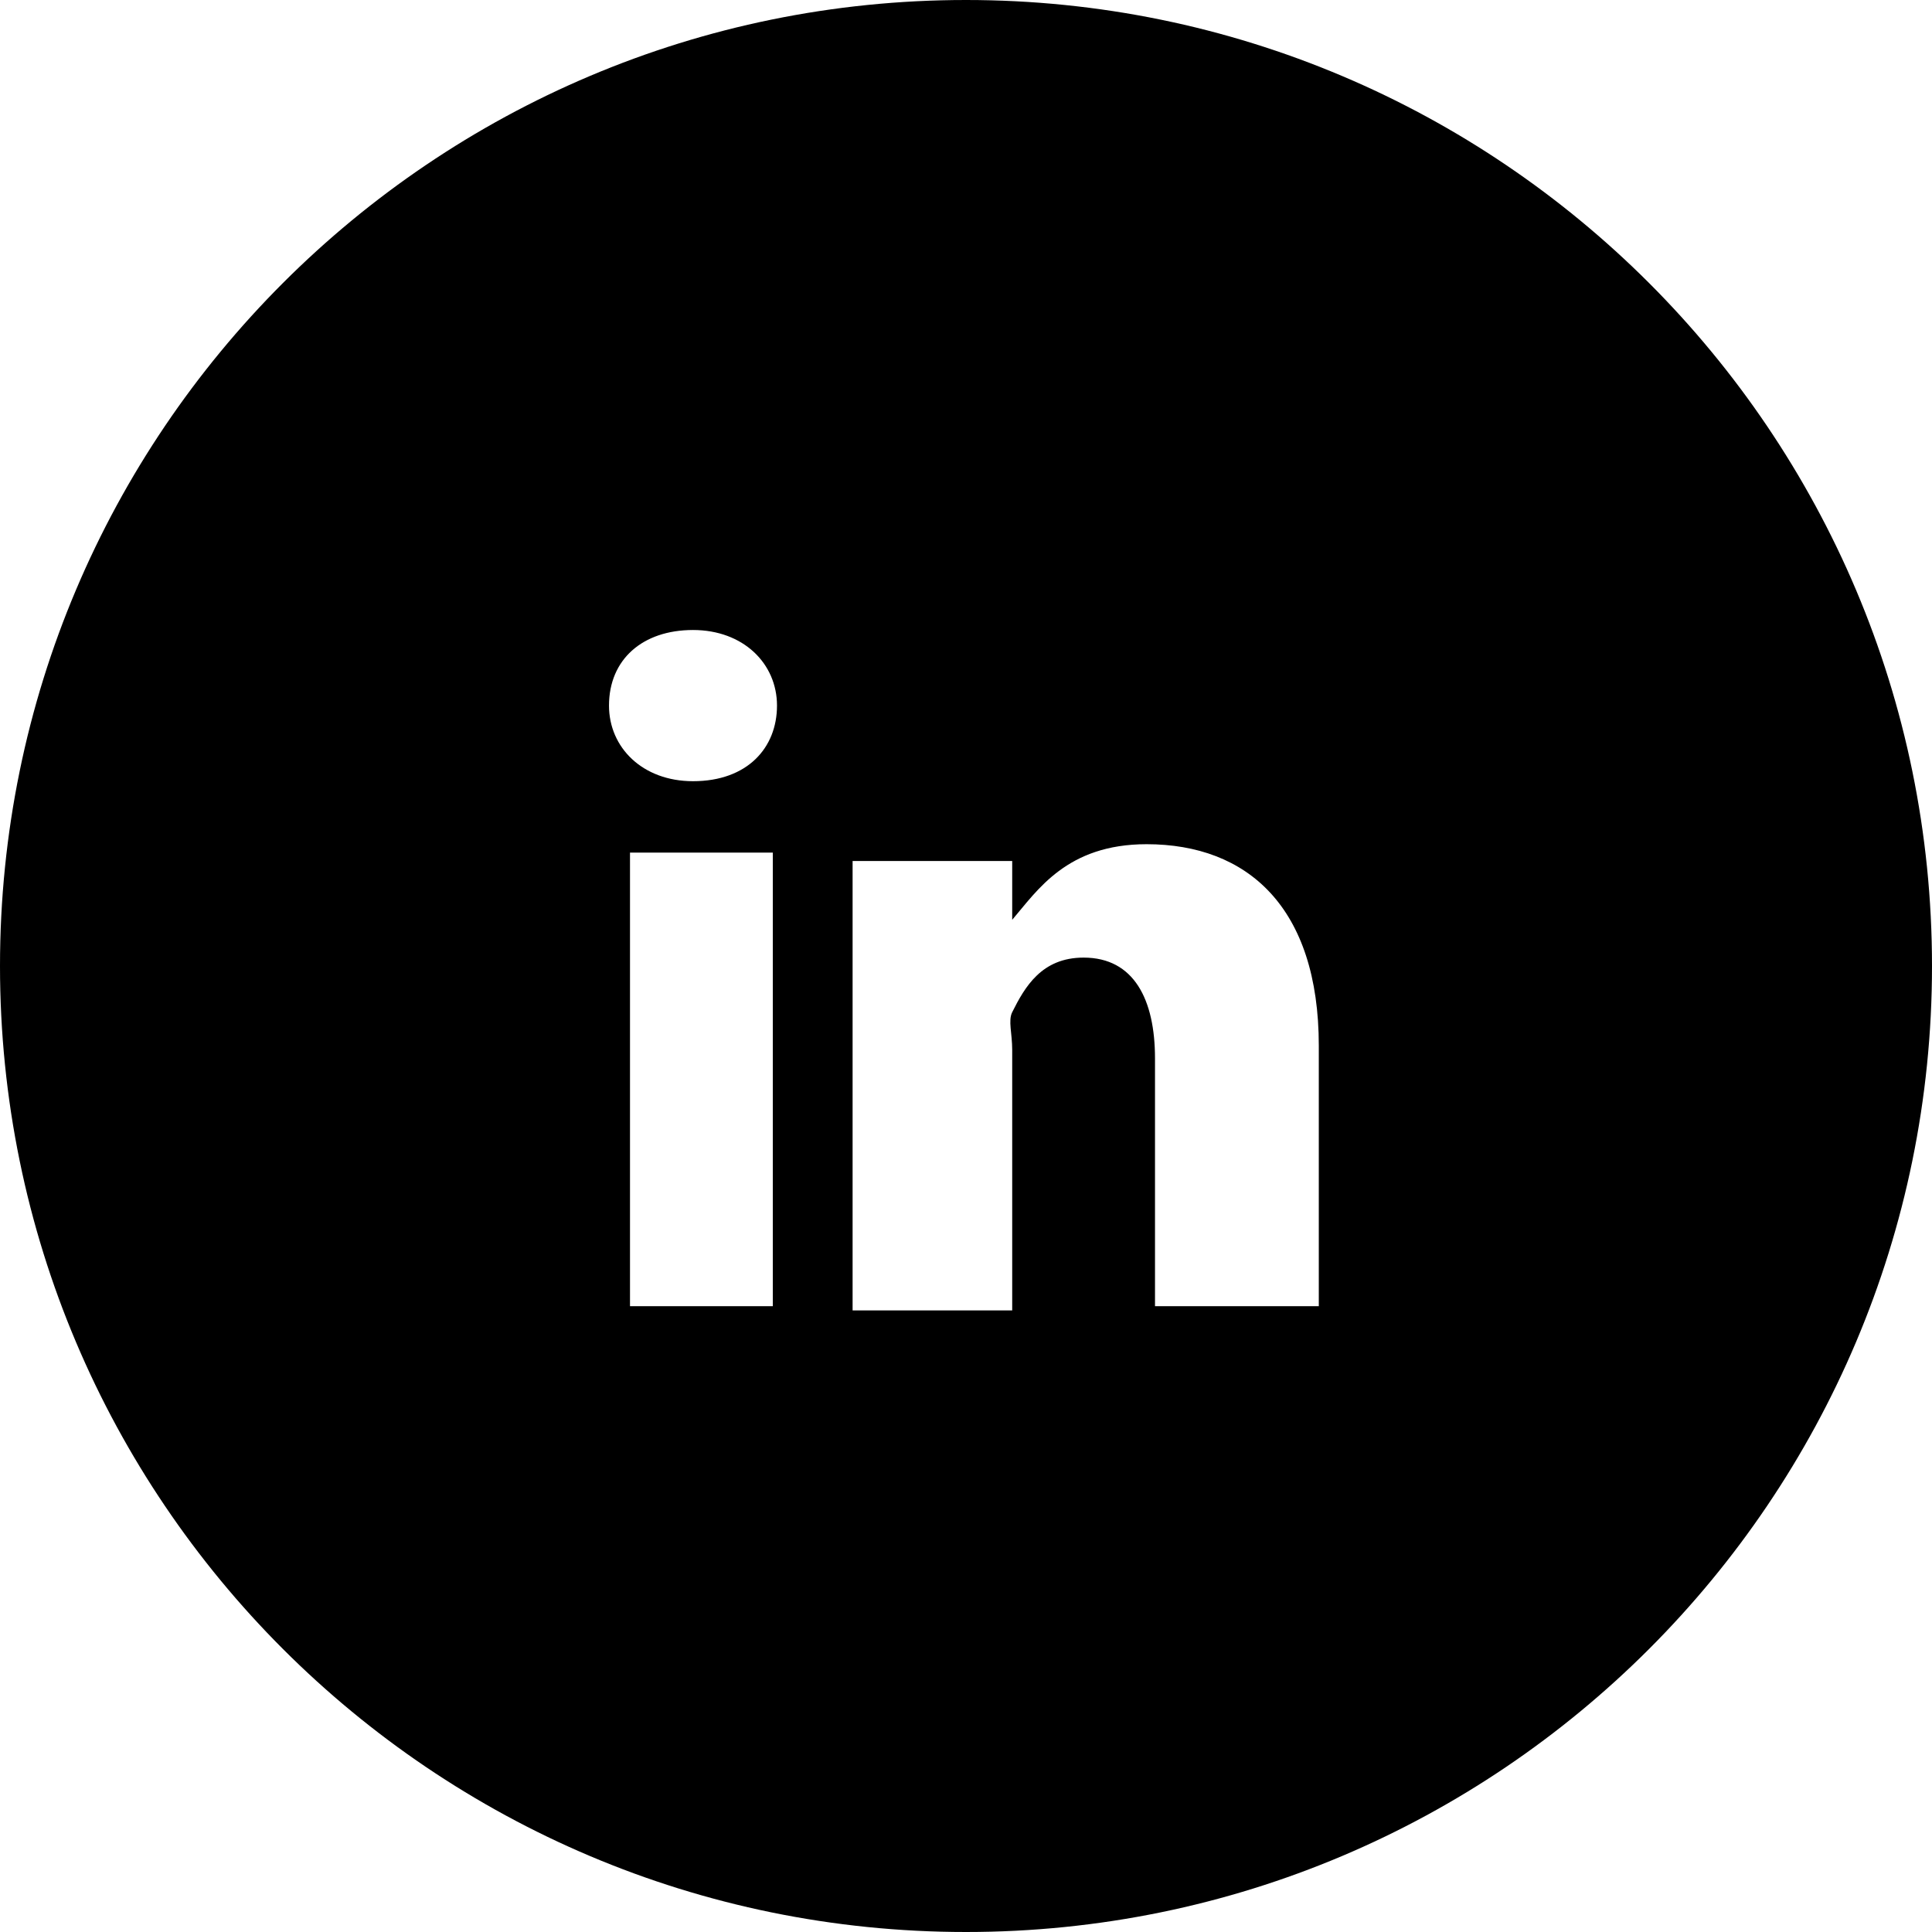 <?xml version="1.0" encoding="utf-8"?>
<!-- Generator: Adobe Illustrator 24.0.1, SVG Export Plug-In . SVG Version: 6.00 Build 0)  -->
<svg version="1.1" id="Ebene_1" xmlns="http://www.w3.org/2000/svg" xmlns:xlink="http://www.w3.org/1999/xlink" x="0px" y="0px"
	 viewBox="0 0 46 46" style="enable-background:new 0 0 46 46;" xml:space="preserve">
<path d="M23,0C10.3,0,0,10.3,0,23s10.3,23,23,23s23-10.3,23-23S35.7,0,23,0z M18.4,31.1H15V20.3h3.4V31.1z M16.5,18.6L16.5,18.6
	c-1.2,0-2-0.8-2-1.8c0-1.1,0.8-1.8,2-1.8s2,0.8,2,1.8C18.5,17.8,17.8,18.6,16.5,18.6z M31.5,31.1h-4v-5.9c0-1.4-0.5-2.4-1.7-2.4
	c-1,0-1.4,0.7-1.7,1.3c-0.1,0.2,0,0.5,0,0.9v6.2h-3.8c0,0,0-9.6,0-10.7h3.8v1.4c0.6-0.7,1.3-1.8,3.2-1.8c2.4,0,4.1,1.5,4.1,4.8v6.2
	H31.5z"/>
</svg>
